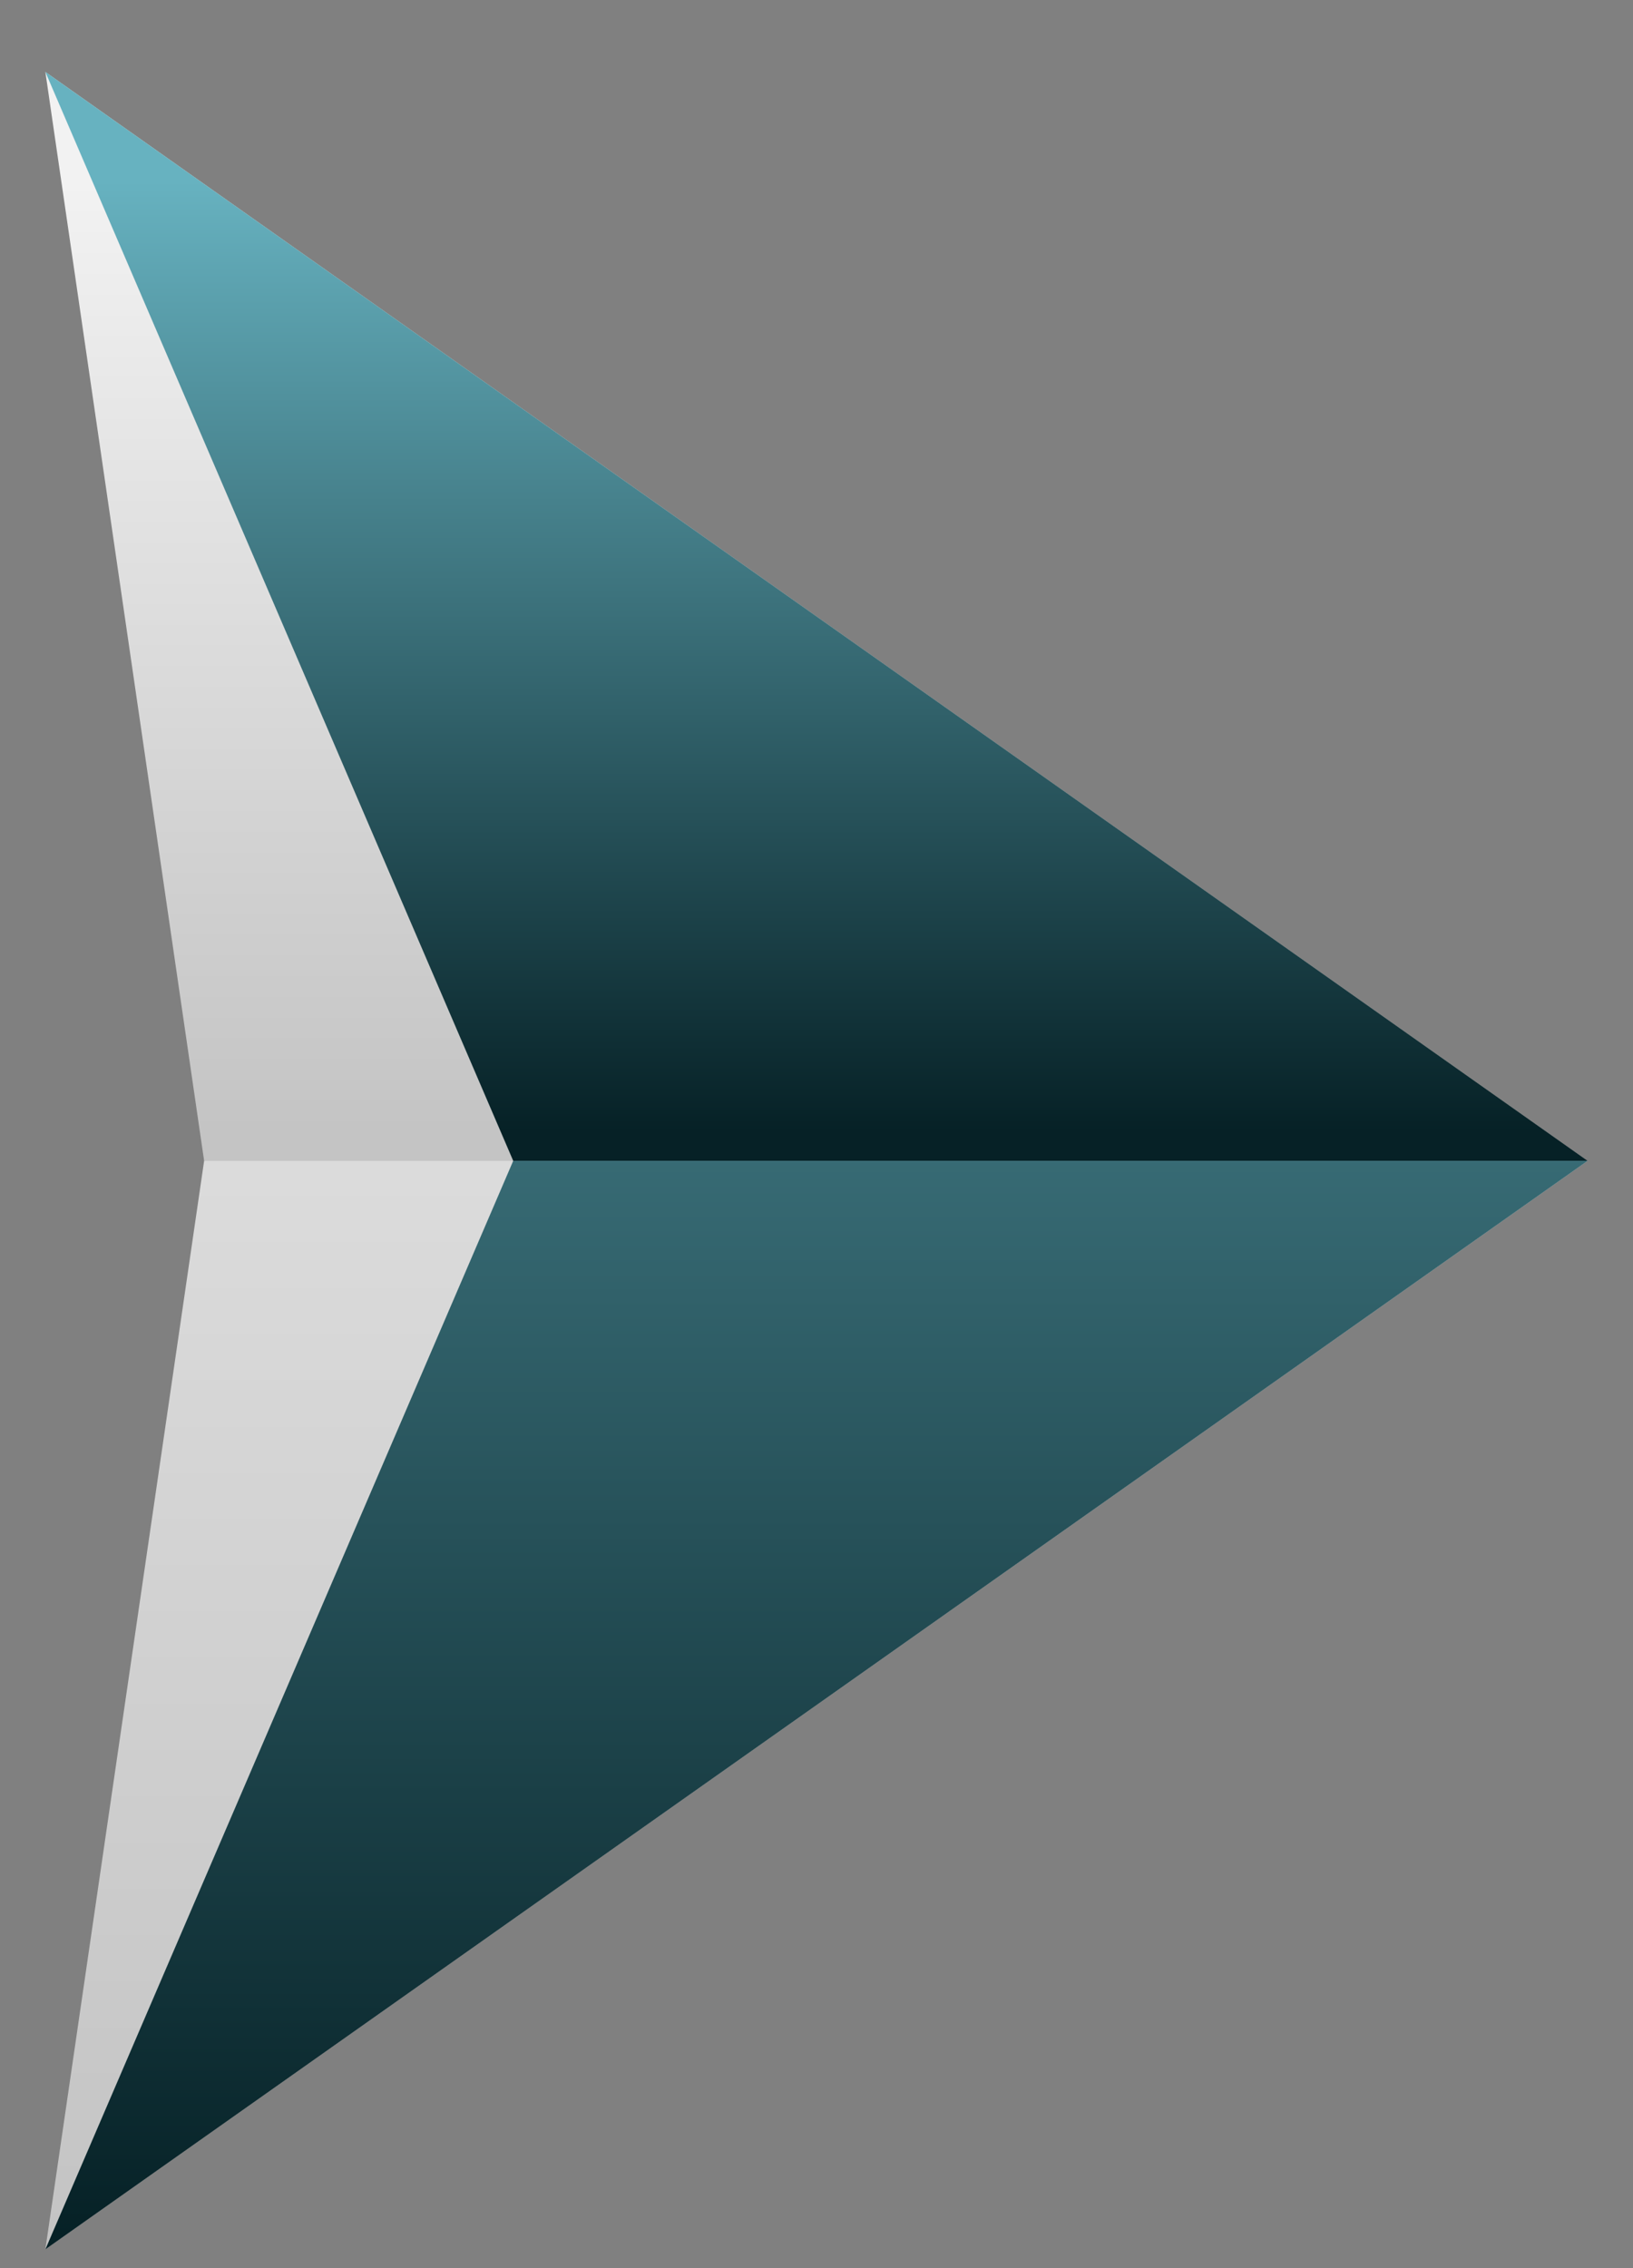 <svg width="18" height="25" viewBox="0 0 18 25" fill="none" xmlns="http://www.w3.org/2000/svg">
<rect x="0" y="0" width="18" height="25" fill="#808080" stroke="none"/>
<path d="M0.5 0.793L2.25 12.795H17.5L0.5 0.793Z" fill="url(#paint0_linear_32_33094)"/>
<path d="M17.5 12.795H2.25L0.5 24.793L17.5 12.795Z" fill="url(#paint1_linear_32_33094)"/>
<path d="M0.5 0.793L5.657 12.795H17.5L0.5 0.793Z" fill="url(#paint2_linear_32_33094)"/>
<path d="M17.5 12.795H5.657L0.5 24.793L17.5 12.795Z" fill="url(#paint3_linear_32_33094)"/>
<defs>
<linearGradient id="paint0_linear_32_33094" x1="9" y1="12.469" x2="9" y2="1.993" gradientUnits="userSpaceOnUse">
<stop stop-color="#C4C4C4"/>
<stop offset="1" stop-color="#F2F2F2"/>
</linearGradient>
<linearGradient id="paint1_linear_32_33094" x1="9" y1="24.641" x2="9" y2="1.199" gradientUnits="userSpaceOnUse">
<stop stop-color="#C4C4C4"/>
<stop offset="1" stop-color="#F2F2F2"/>
</linearGradient>
<linearGradient id="paint2_linear_32_33094" x1="9" y1="12.469" x2="9" y2="1.993" gradientUnits="userSpaceOnUse">
<stop stop-color="#062126"/>
<stop offset="1" stop-color="#67B2C0"/>
</linearGradient>
<linearGradient id="paint3_linear_32_33094" x1="9" y1="24.641" x2="9" y2="1.199" gradientUnits="userSpaceOnUse">
<stop stop-color="#062126"/>
<stop offset="1" stop-color="#67B2C0"/>
</linearGradient>
</defs>
</svg>
